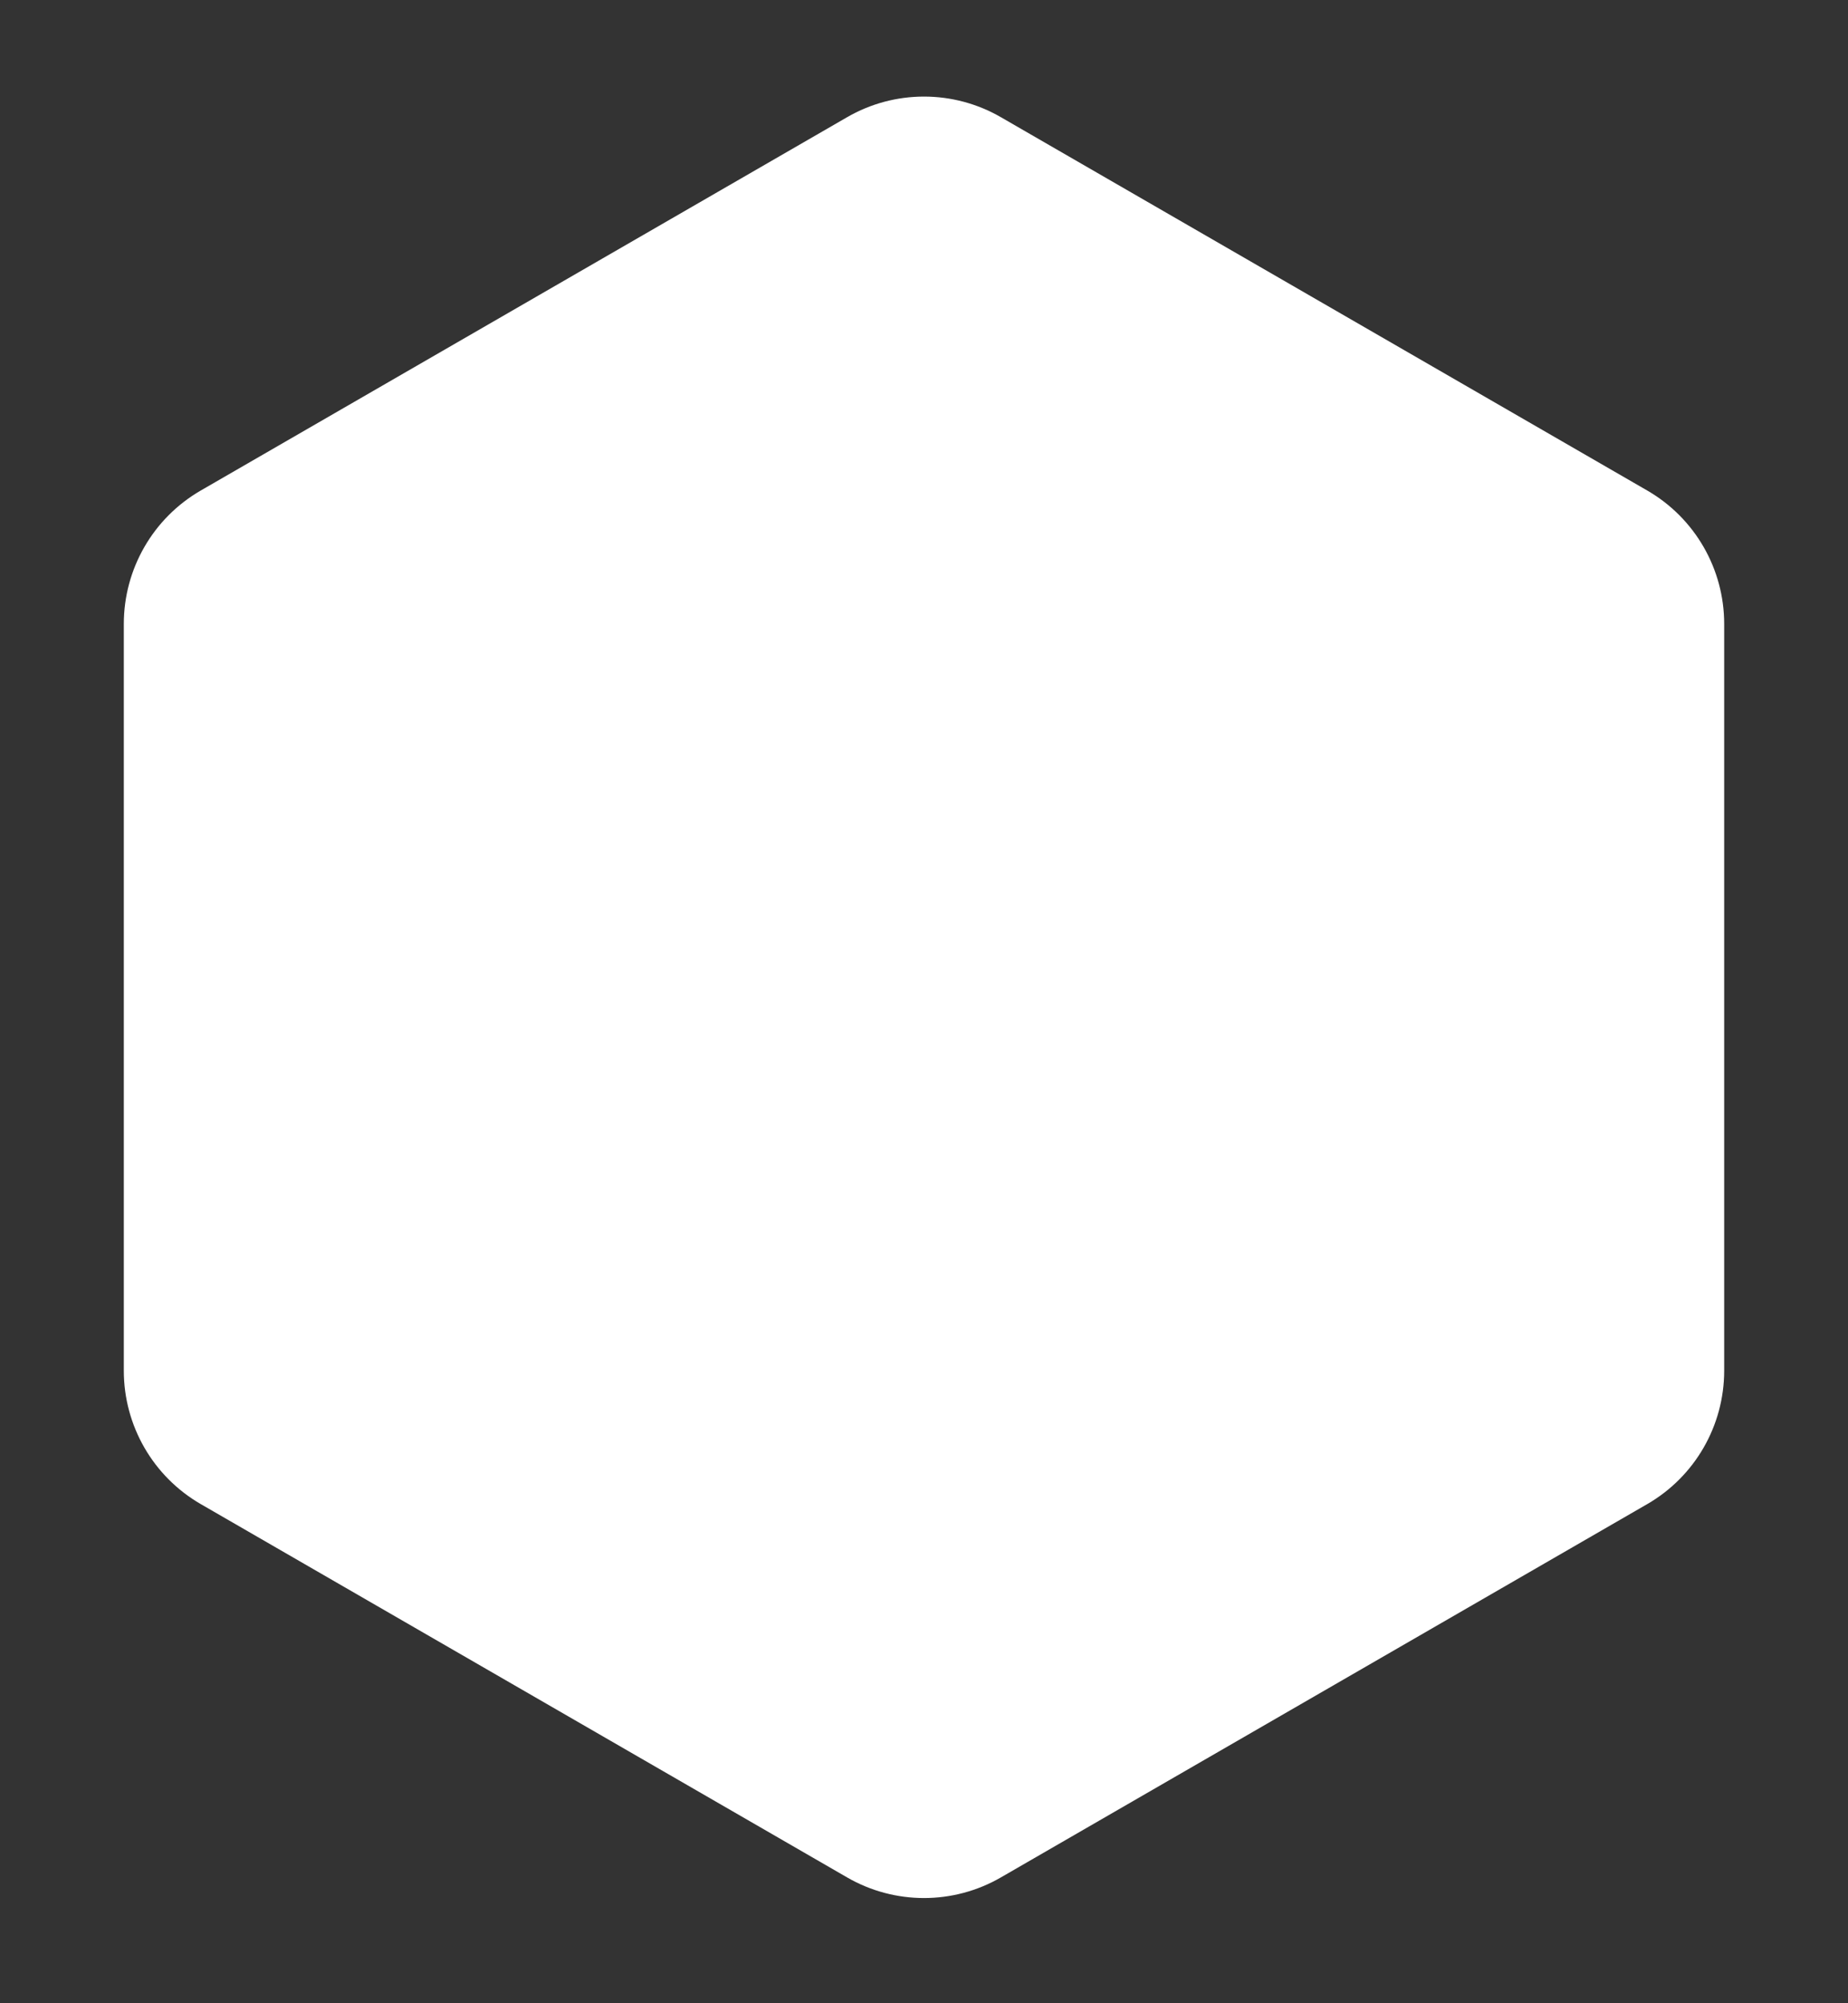 <?xml version="1.0" encoding="UTF-8"?>
<svg xmlns="http://www.w3.org/2000/svg" width="12" height="13" viewBox="0 0 12 13" fill="none">
  <rect x="0" y="0" width="12" height="13" fill="#333333" stroke="none"/>
  <path d="M5.5 0.761C5.809 0.582 6.191 0.582 6.5 0.761L10.696 3.183C11.006 3.362 11.196 3.692 11.196 4.049V8.895C11.196 9.252 11.006 9.582 10.696 9.761L6.5 12.183C6.191 12.362 5.809 12.362 5.5 12.183L1.304 9.761C0.994 9.582 0.804 9.252 0.804 8.895V4.049C0.804 3.692 0.994 3.362 1.304 3.183L5.5 0.761Z" fill="white"></path>
</svg>
